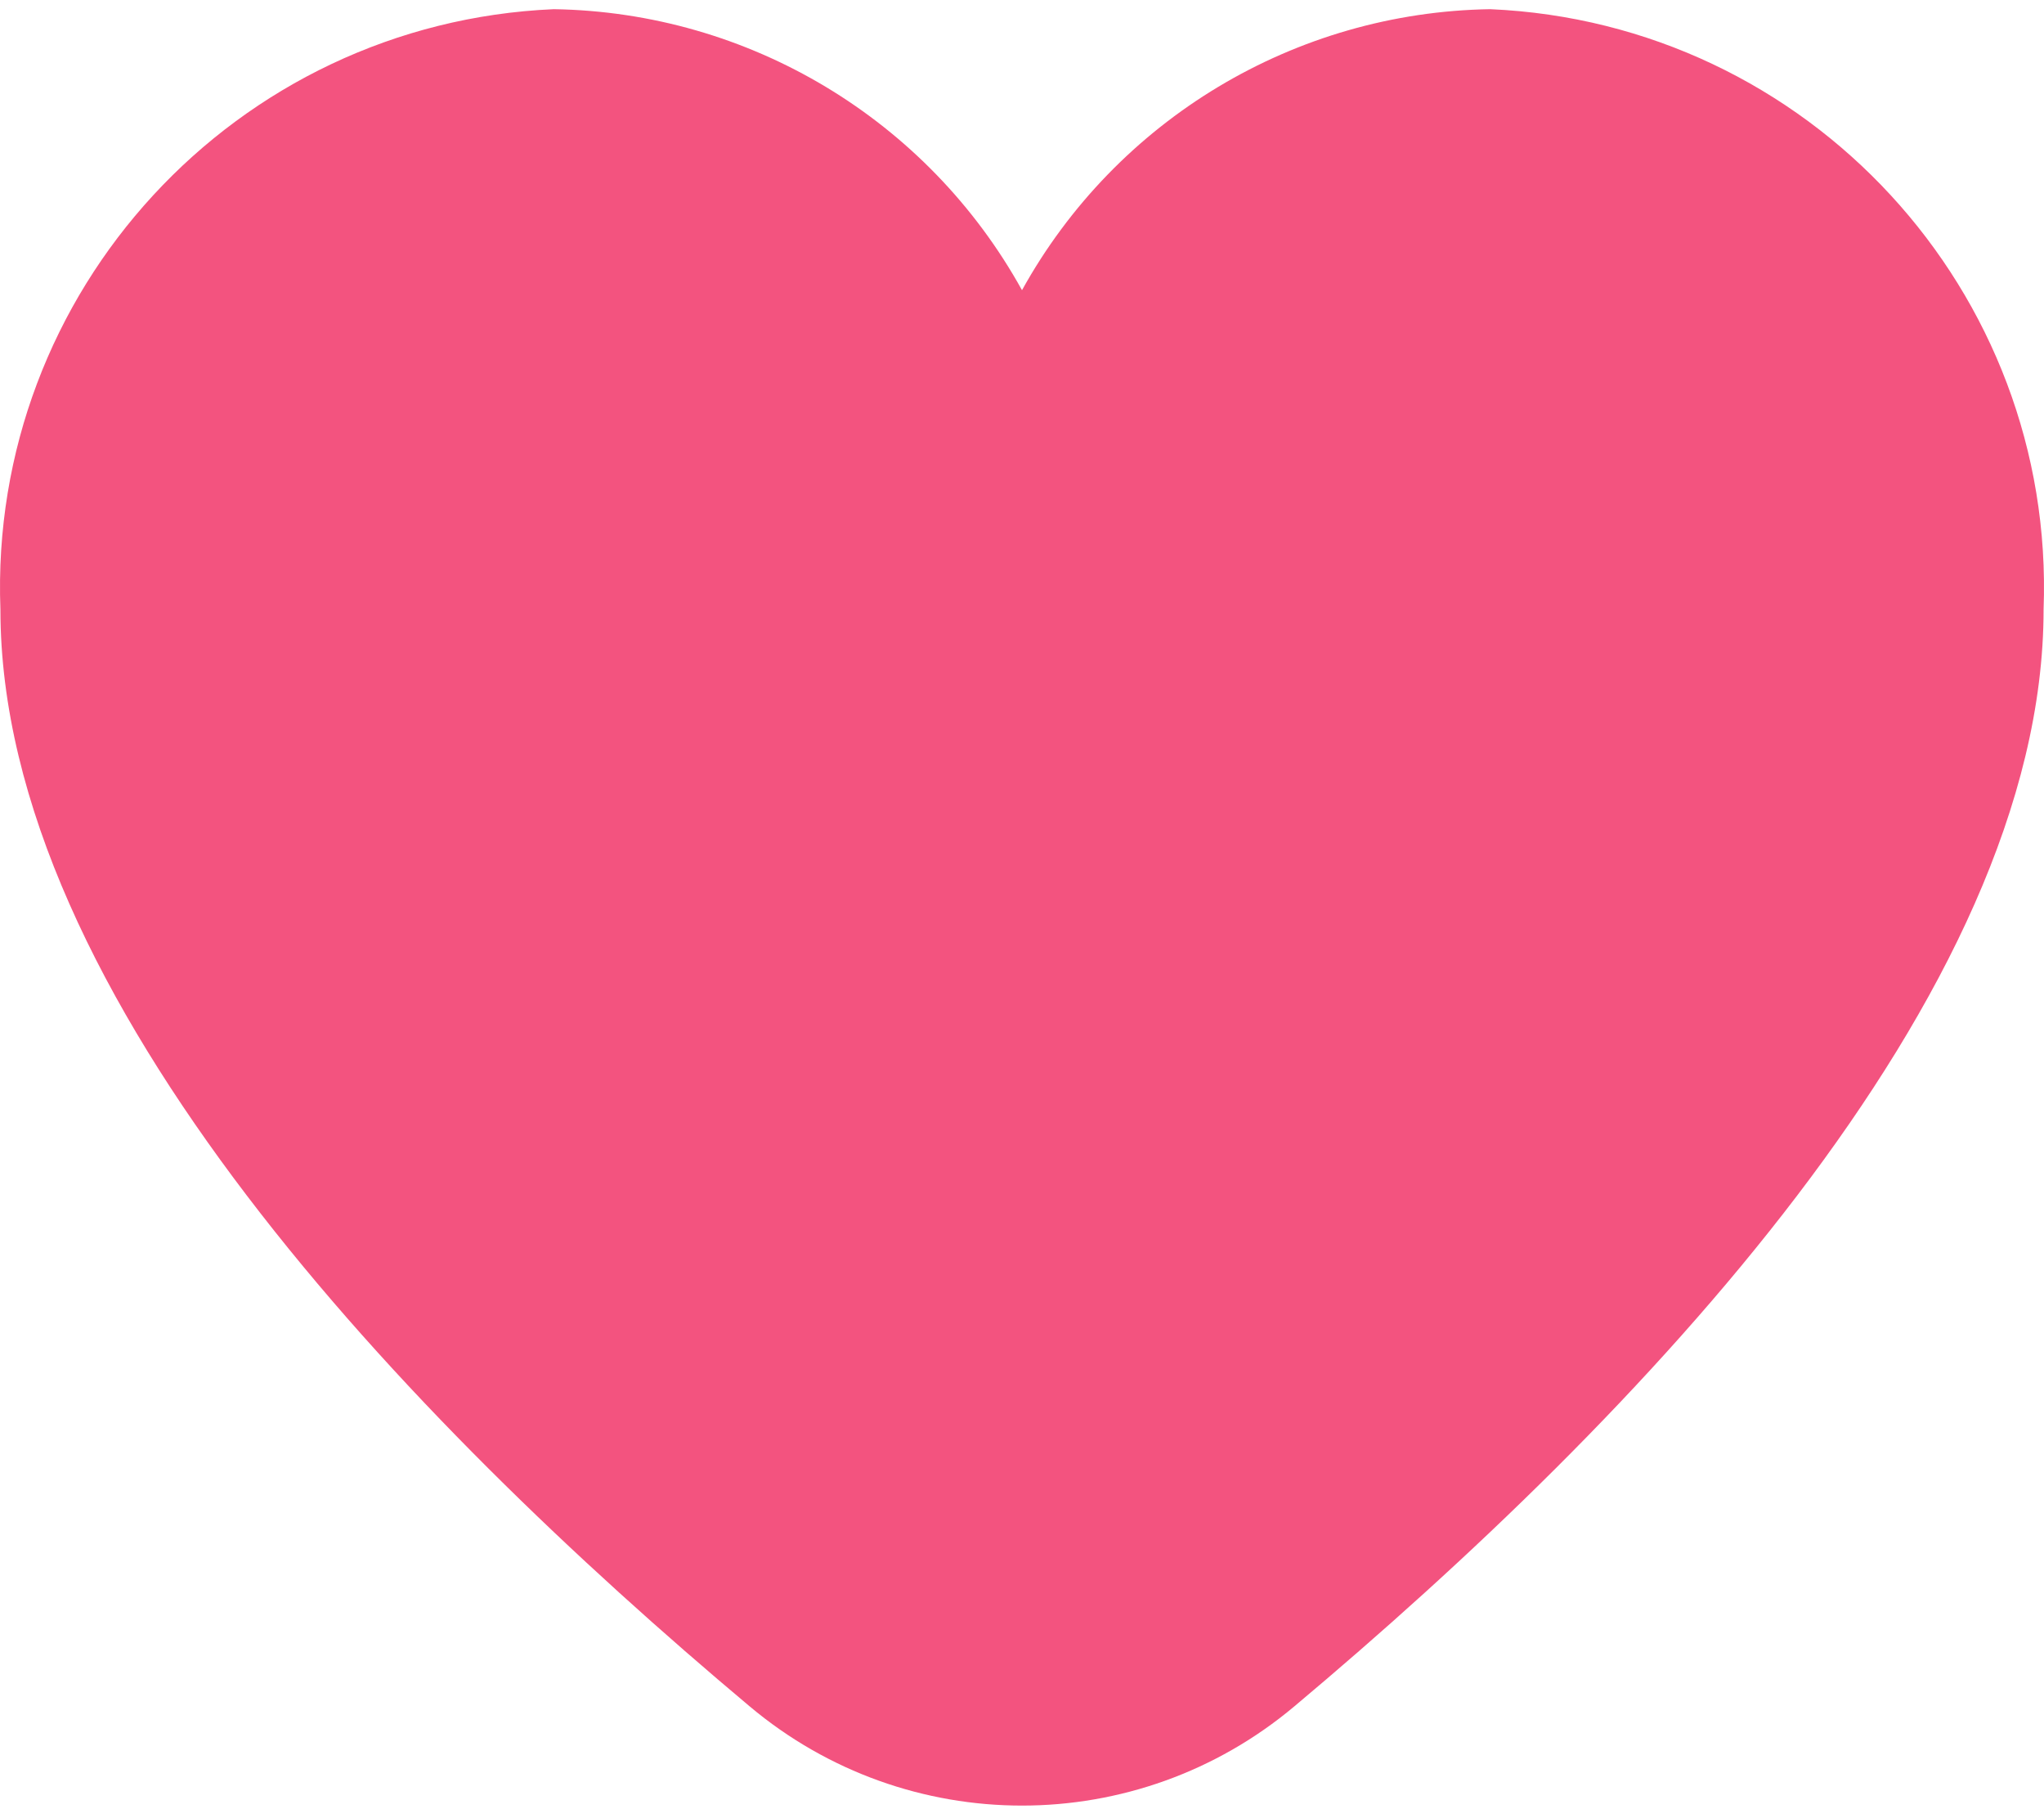 <?xml version="1.0" encoding="UTF-8"?>
<svg width="200px" height="177px" viewBox="0 0 200 177" version="1.1" xmlns="http://www.w3.org/2000/svg" xmlns:xlink="http://www.w3.org/1999/xlink">
    <title>icon-heart-pink</title>
    <g id="Page-1" stroke="none" stroke-width="1" fill="none" fill-rule="evenodd">
        <g id="icon-heart-pink" transform="translate(-0, 0.898)" fill="#F3537F" fill-rule="nonzero">
            <path d="M145.815,0 C126.722,0.297 109.247,10.782 100,27.489 C90.753,10.782 73.278,0.297 54.185,0 C23.058,1.352 -1.134,27.591 0.041,58.726 C0.041,96.602 39.908,137.968 73.344,166.015 C88.755,178.966 111.245,178.966 126.656,166.015 C160.092,137.968 199.959,96.602 199.959,58.726 C201.134,27.591 176.942,1.352 145.815,0 Z" id="Path"></path>
        </g>
    </g>
</svg>